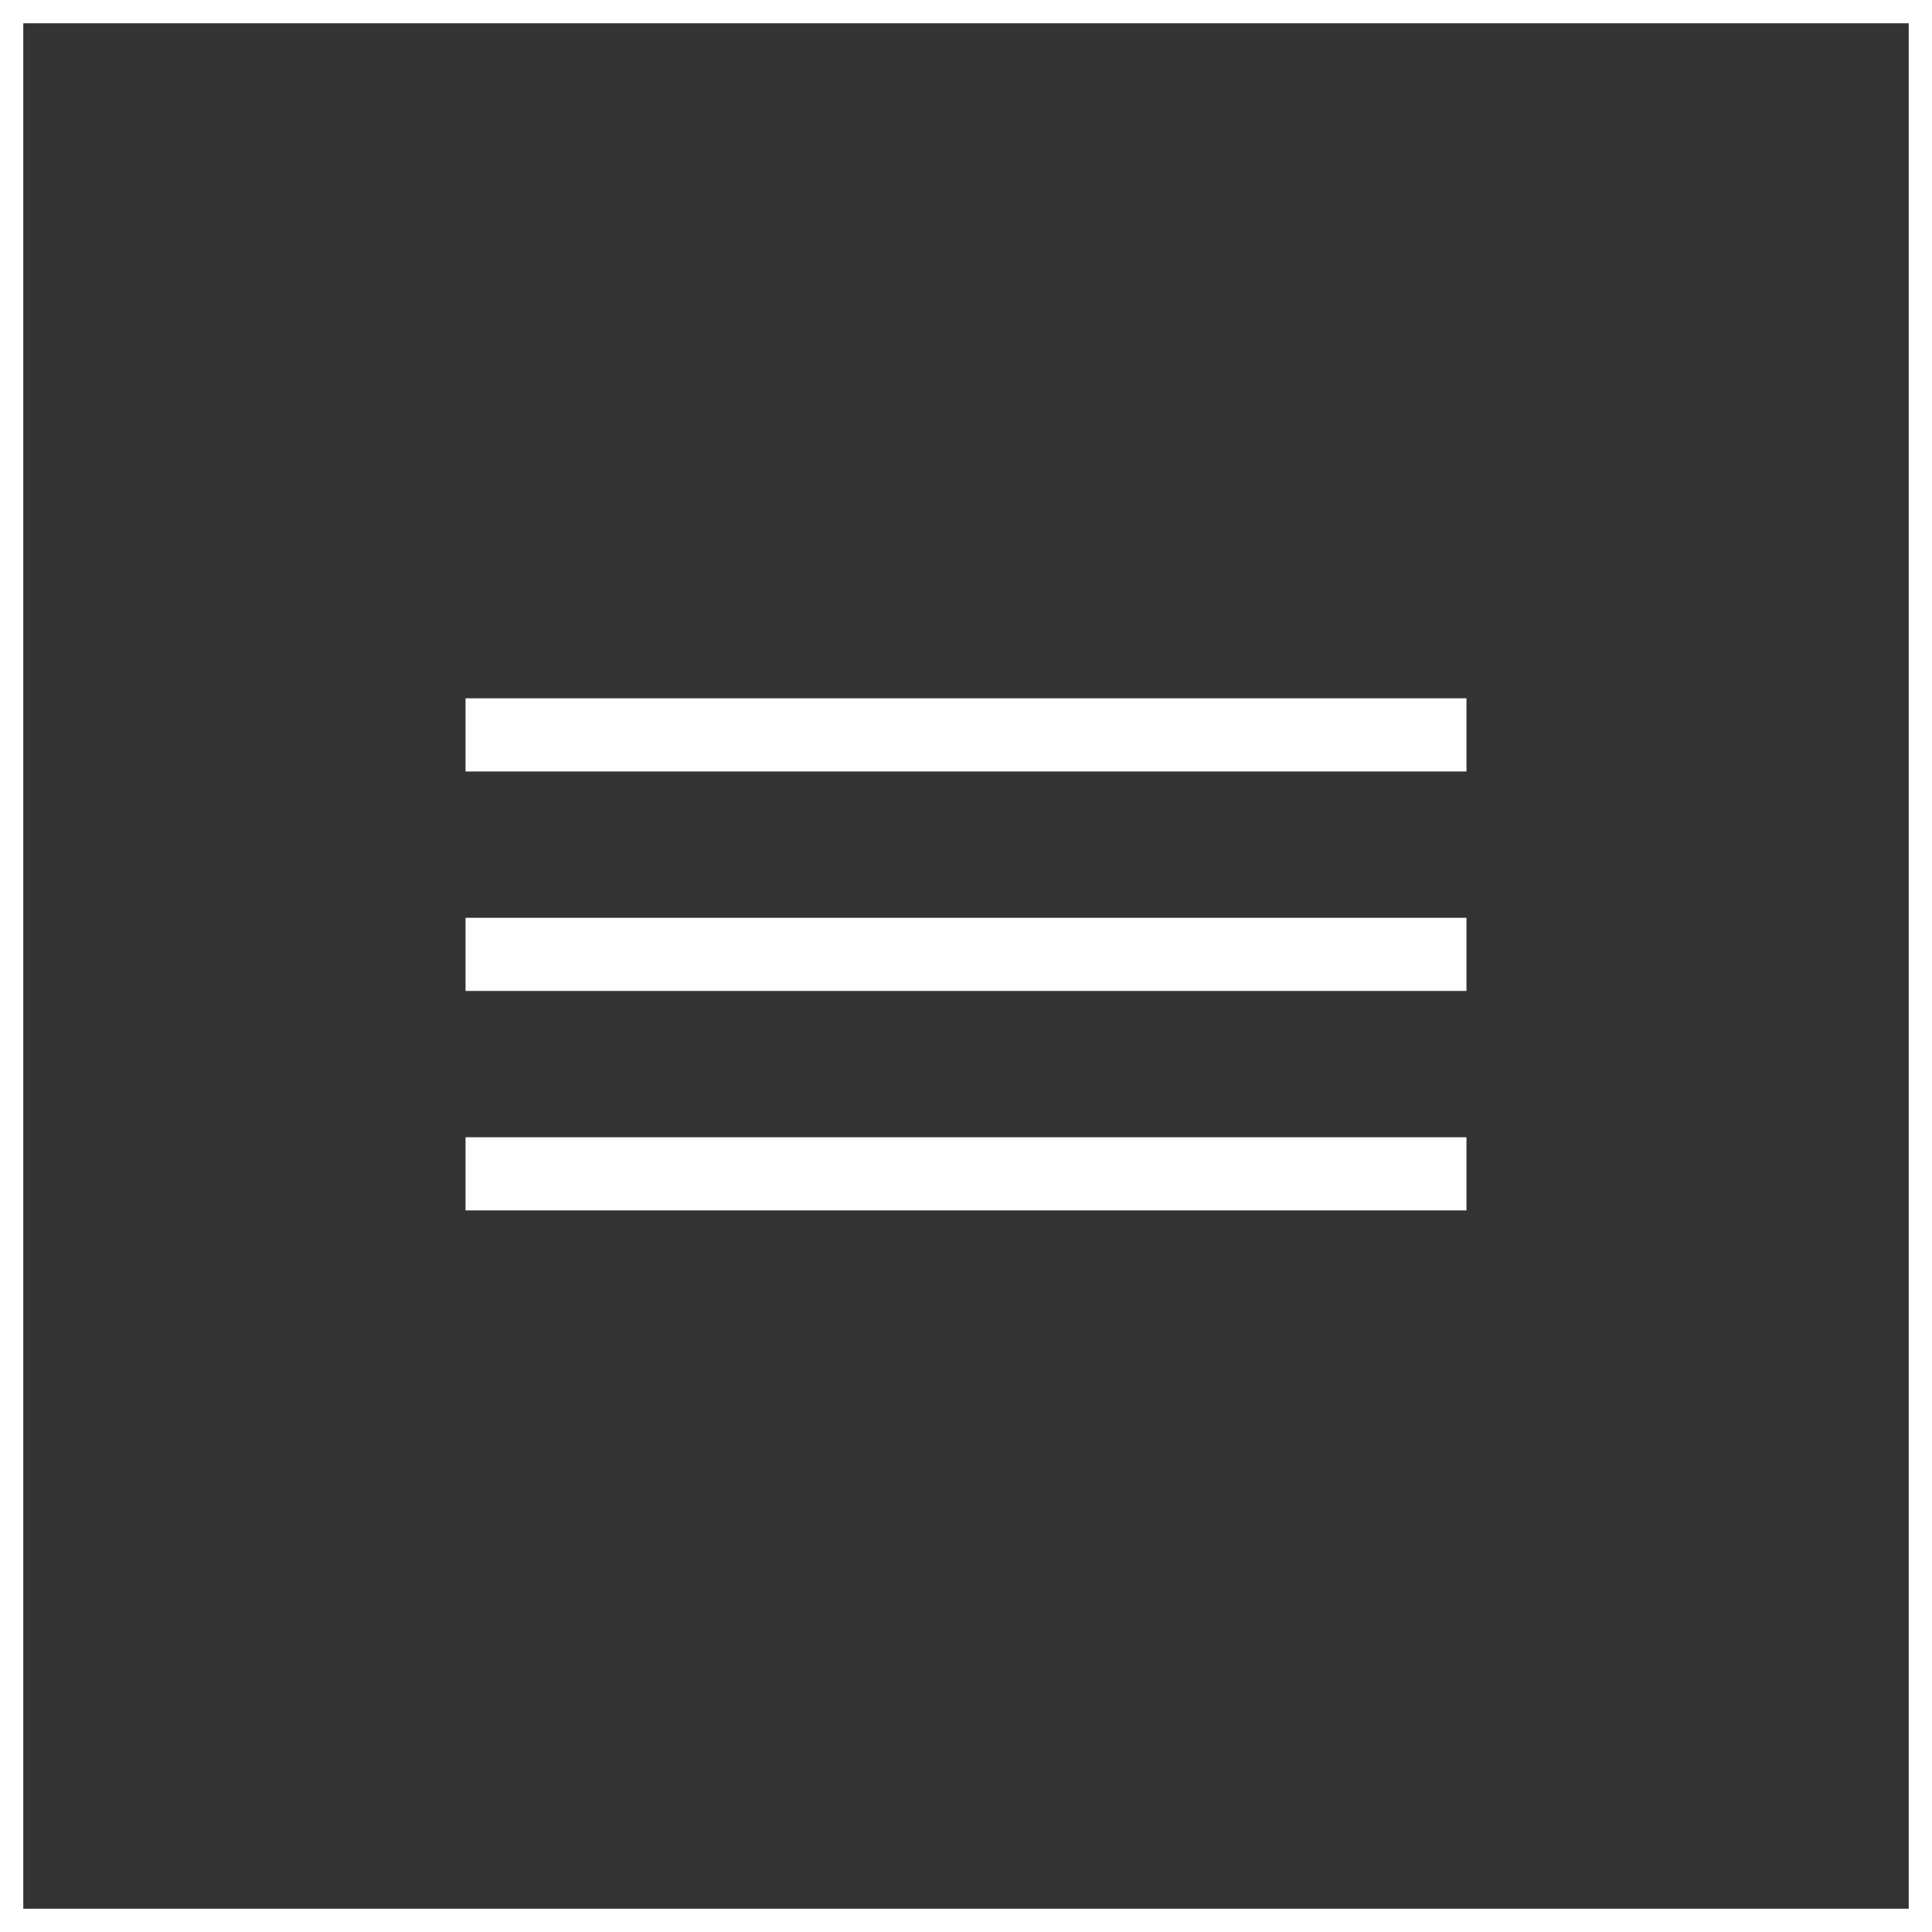 <?xml version="1.0" encoding="UTF-8"?> <svg xmlns="http://www.w3.org/2000/svg" width="83" height="83" viewBox="0 0 83 83" fill="none"><rect x="0" y="0" width="83" height="83" fill="#333333" stroke="none"/><rect x="0.5" y="0.5" width="82" height="82" stroke="white"></rect><rect x="20" y="30" width="43" height="3.143" fill="white"></rect><rect x="20" y="39.429" width="43" height="3.143" fill="white"></rect><rect x="20" y="48.857" width="43" height="3.143" fill="white"></rect></svg> 